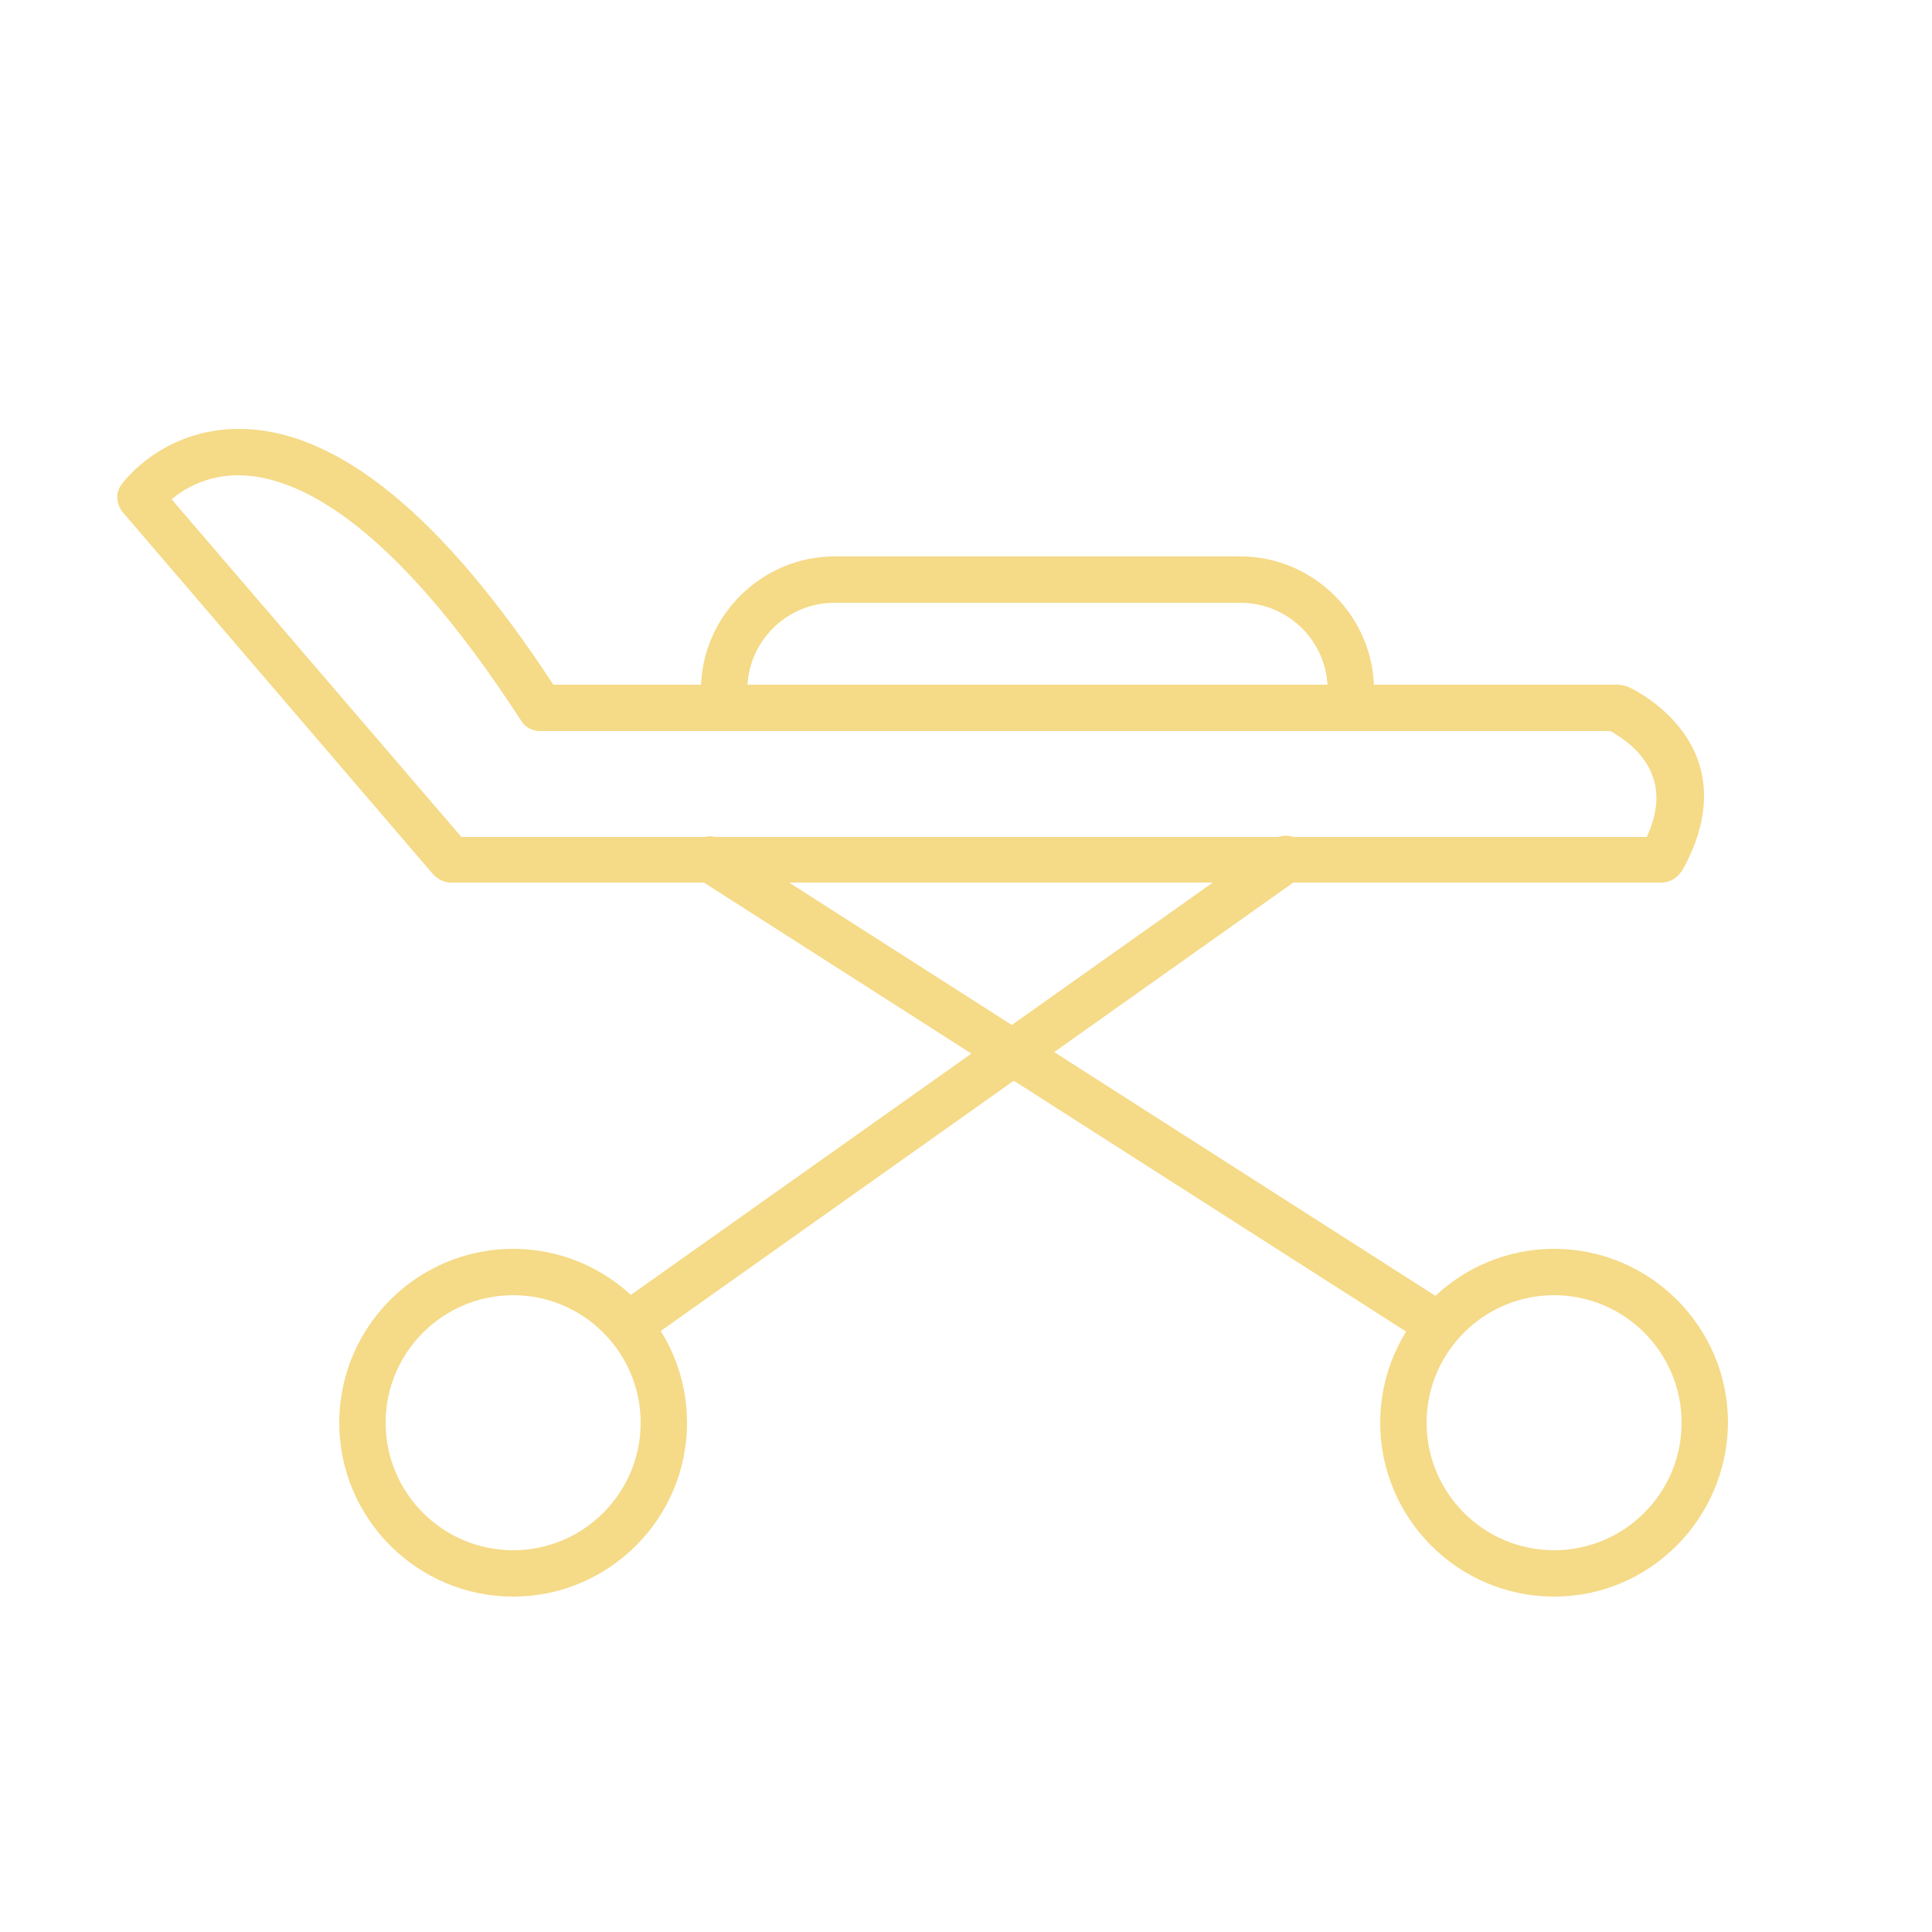 <?xml version="1.0" encoding="utf-8"?>
<!-- Generator: Adobe Illustrator 23.0.1, SVG Export Plug-In . SVG Version: 6.00 Build 0)  -->
<svg version="1.1" id="Calque_1" xmlns="http://www.w3.org/2000/svg" xmlns:xlink="http://www.w3.org/1999/xlink" x="0px" y="0px"
	 viewBox="0 0 250 250" style="enable-background:new 0 0 250 250;" xml:space="preserve">
<style type="text/css">
	.st0{fill:url(#SVGID_1_);}
	.st1{fill:url(#SVGID_2_);}
	.st2{fill:url(#SVGID_3_);}
	.st3{fill:#F5DA87;}
	.st4{fill:#F5DA87;stroke:#5A5B5D;stroke-width:5;stroke-linecap:round;stroke-linejoin:round;stroke-miterlimit:10;}
</style>
<g>
	<g>
		<g>
			<linearGradient id="SVGID_1_" gradientUnits="userSpaceOnUse" x1="1921.584" y1="-846.665" x2="8284.171" y2="5984.115">
				<stop  offset="0" style="stop-color:#929497"/>
				<stop  offset="1" style="stop-color:#000000"/>
			</linearGradient>
			<path class="st0" d="M3356.3,730.9c-0.4,0-0.7-0.1-1-0.2c-1.4-0.6-34-15.6-34-38.3c0-8.7,4.4-17.9,16.6-17.9
				c10.3,0,16.1,5.2,18.8,8.7c3.3-3.4,9.9-8.7,18.1-8.7c12.2,0,16.6,9.3,16.6,17.9c0,22.7-32.6,37.6-34,38.3
				C3357,730.8,3356.7,730.9,3356.3,730.9z M3337.9,679.5c-10.5,0-11.6,9.1-11.6,12.9c0,17.4,24.6,30.5,30,33.2
				c5.4-2.7,30-15.8,30-33.2c0-3.9-1.1-12.9-11.6-12.9c-9.2,0-16.4,9.3-16.4,9.4c-0.5,0.7-1.4,1.1-2.3,1c-0.9-0.1-1.6-0.7-2-1.5
				C3353.9,688,3349.8,679.5,3337.9,679.5z"/>
		</g>
	</g>
	<g>
		<linearGradient id="SVGID_2_" gradientUnits="userSpaceOnUse" x1="1886.437" y1="-813.92" x2="8249.007" y2="6016.841">
			<stop  offset="0" style="stop-color:#929497"/>
			<stop  offset="1" style="stop-color:#000000"/>
		</linearGradient>
		<path class="st1" d="M3320.2,743.4c-0.9,0-1.8,0-2.5,0c-6.8,0.2-23.3-0.2-29.3-7c-13.3-15.1-21.9-41.1-22.2-42.2
			c-0.4-1.1,0.1-2.3,1.1-2.9c0.9-0.5,21.8-12.6,50.4-12.6c1.4,0,2.5,1.1,2.5,2.5c0,1.4-1.1,2.5-2.5,2.5c-22.7,0-40.6,8.1-46.1,11
			c2.3,6.3,9.9,26.4,20.5,38.4c3.2,3.6,13.2,5.7,25.5,5.3c0,0,0.1,0,0.1,0c12.3,0.3,22.3-1.8,25.5-5.3c0.9-1,2.5-1.1,3.5-0.2
			c1,0.9,1.1,2.5,0.2,3.5C3341.6,742.5,3327.9,743.4,3320.2,743.4z"/>
	</g>
	<g>
		<linearGradient id="SVGID_3_" gradientUnits="userSpaceOnUse" x1="1934.391" y1="-858.586" x2="8296.944" y2="5972.157">
			<stop  offset="0" style="stop-color:#929497"/>
			<stop  offset="1" style="stop-color:#000000"/>
		</linearGradient>
		<path class="st2" d="M3318.2,670c-23.7,0-43-19.3-43-43c0-23.7,19.3-43,43-43c23.7,0,43,19.3,43,43
			C3361.2,650.8,3341.9,670,3318.2,670z M3318.2,589.1c-20.9,0-38,17-38,38c0,20.9,17,38,38,38c20.9,0,38-17,38-38
			C3356.2,606.1,3339.2,589.1,3318.2,589.1z"/>
	</g>
</g>
<g>
	<g>
		<g>
			<path class="st3" d="M66.4,206.6c-12.4,0-22.5-10.1-22.5-22.5c0-12.4,10.1-22.5,22.5-22.5c12.4,0,22.5,10.1,22.5,22.5
				C88.9,196.5,78.8,206.6,66.4,206.6z M66.4,167.6c-9.1,0-16.5,7.4-16.5,16.5c0,9.1,7.4,16.5,16.5,16.5c9.1,0,16.5-7.4,16.5-16.5
				C82.9,175,75.5,167.6,66.4,167.6z"/>
		</g>
		<g>
			<path class="st3" d="M201.1,206.6c-12.4,0-22.5-10.1-22.5-22.5c0-12.4,10.1-22.5,22.5-22.5c12.4,0,22.5,10.1,22.5,22.5
				C223.5,196.5,213.5,206.6,201.1,206.6z M201.1,167.6c-9.1,0-16.5,7.4-16.5,16.5c0,9.1,7.4,16.5,16.5,16.5
				c9.1,0,16.5-7.4,16.5-16.5C217.6,175,210.2,167.6,201.1,167.6z"/>
		</g>
		<g>
			<path class="st3" d="M215,114.2H58.4c-0.9,0-1.7-0.4-2.3-1L15.9,66.3c-0.9-1.1-1-2.6-0.1-3.7c0.2-0.3,5.3-7.1,15.1-7.1
				c12.6,0,26.3,11.1,40.7,33.1h137.7c0.4,0,0.8,0.1,1.2,0.2c0.3,0.1,7,3.1,9.3,9.8c1.4,4.3,0.7,9-2.1,14
				C217,113.7,216,114.2,215,114.2z M59.7,108.3h153.4c1.3-2.9,1.6-5.4,0.8-7.7c-1.1-3.4-4.3-5.3-5.5-6H69.9c-1,0-2-0.5-2.5-1.4
				C50.4,67,38.1,61.5,30.8,61.5c-4,0-6.9,1.7-8.6,3.1L59.7,108.3z"/>
		</g>
		<g>
			<path class="st3" d="M81.3,174.5c-0.9,0-1.9-0.4-2.4-1.3c-1-1.3-0.6-3.2,0.7-4.2l85.1-60.3c1.3-1,3.2-0.6,4.2,0.7
				c1,1.3,0.6,3.2-0.7,4.2L83,174C82.5,174.3,81.9,174.5,81.3,174.5z"/>
		</g>
		<g>
			<path class="st3" d="M186.2,174.5c-0.5,0-1.1-0.2-1.6-0.5l-94.3-60.3c-1.4-0.9-1.8-2.7-0.9-4.1c0.9-1.4,2.7-1.8,4.1-0.9
				l94.3,60.3c1.4,0.9,1.8,2.7,0.9,4.1C188.1,174,187.2,174.5,186.2,174.5z"/>
		</g>
		<g>
			<path class="st4" d="M66.4,139"/>
		</g>
	</g>
	<g>
		<path class="st3" d="M174.8,94.6c-1.6,0-3-1.3-3-3v-2.3c0-6.3-5.1-11.3-11.3-11.3h-52.5c-6.3,0-11.3,5.1-11.3,11.3v2.3
			c0,1.6-1.3,3-3,3c-1.6,0-3-1.3-3-3v-2.3c0-9.5,7.8-17.3,17.3-17.3h52.5c9.5,0,17.3,7.8,17.3,17.3v2.3
			C177.8,93.3,176.4,94.6,174.8,94.6z"/>
	</g>
</g>
</svg>
